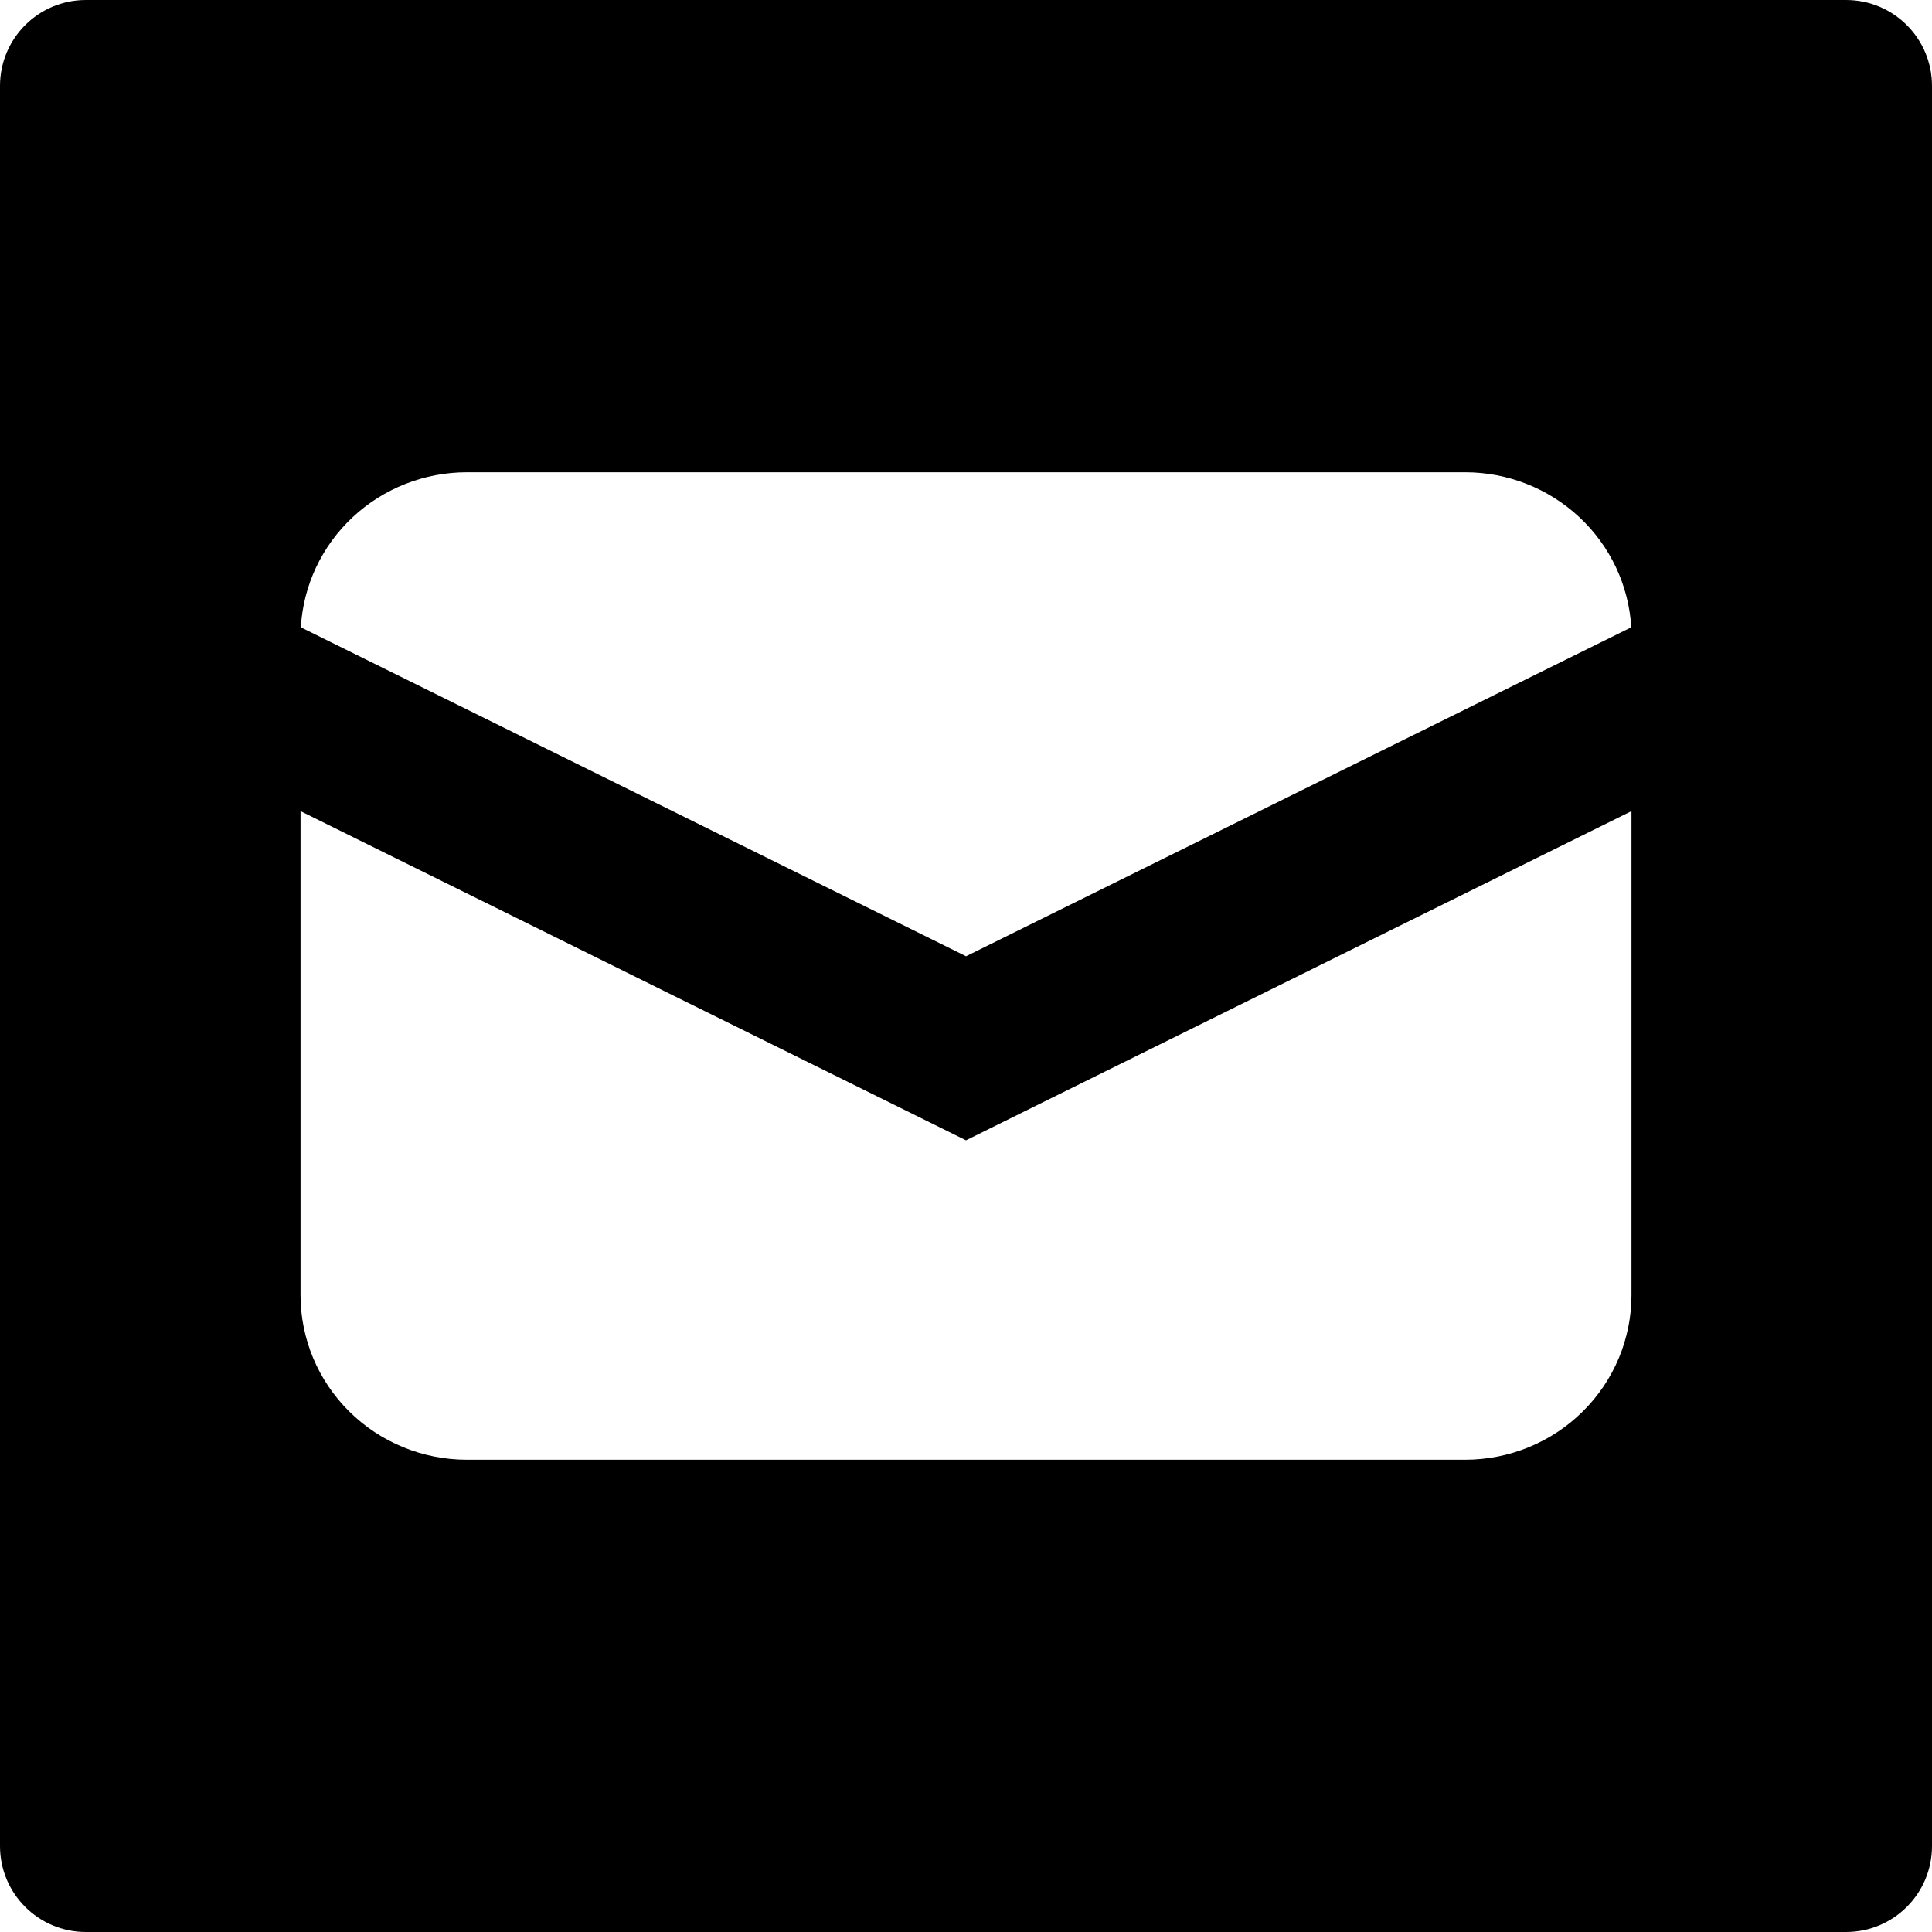 <svg xmlns="http://www.w3.org/2000/svg" width="45" height="45" viewBox="0 0 45 45" fill="none"><path d="M43 0C44.105 0 45 0.895 45 2V43C45 44.105 44.105 45 43 45H2C0.895 45 2.61733e-08 44.105 0 43V2C0 0.895 0.895 2.61729e-08 2 0H43ZM22.5 26.56L7 18.893V30.167C7 31.183 7.408 32.158 8.135 32.877C8.861 33.596 9.847 34 10.875 34H34.125C35.153 34 36.139 33.596 36.865 32.877C37.592 32.158 38 31.183 38 30.167V18.893L22.5 26.56ZM10.876 11C9.887 11 8.935 11.374 8.216 12.045C7.496 12.716 7.064 13.635 7.007 14.611L22.501 22.273L37.995 14.611C37.938 13.635 37.505 12.716 36.785 12.045C36.066 11.374 35.115 11 34.126 11H10.876Z" fill="black"></path></svg>